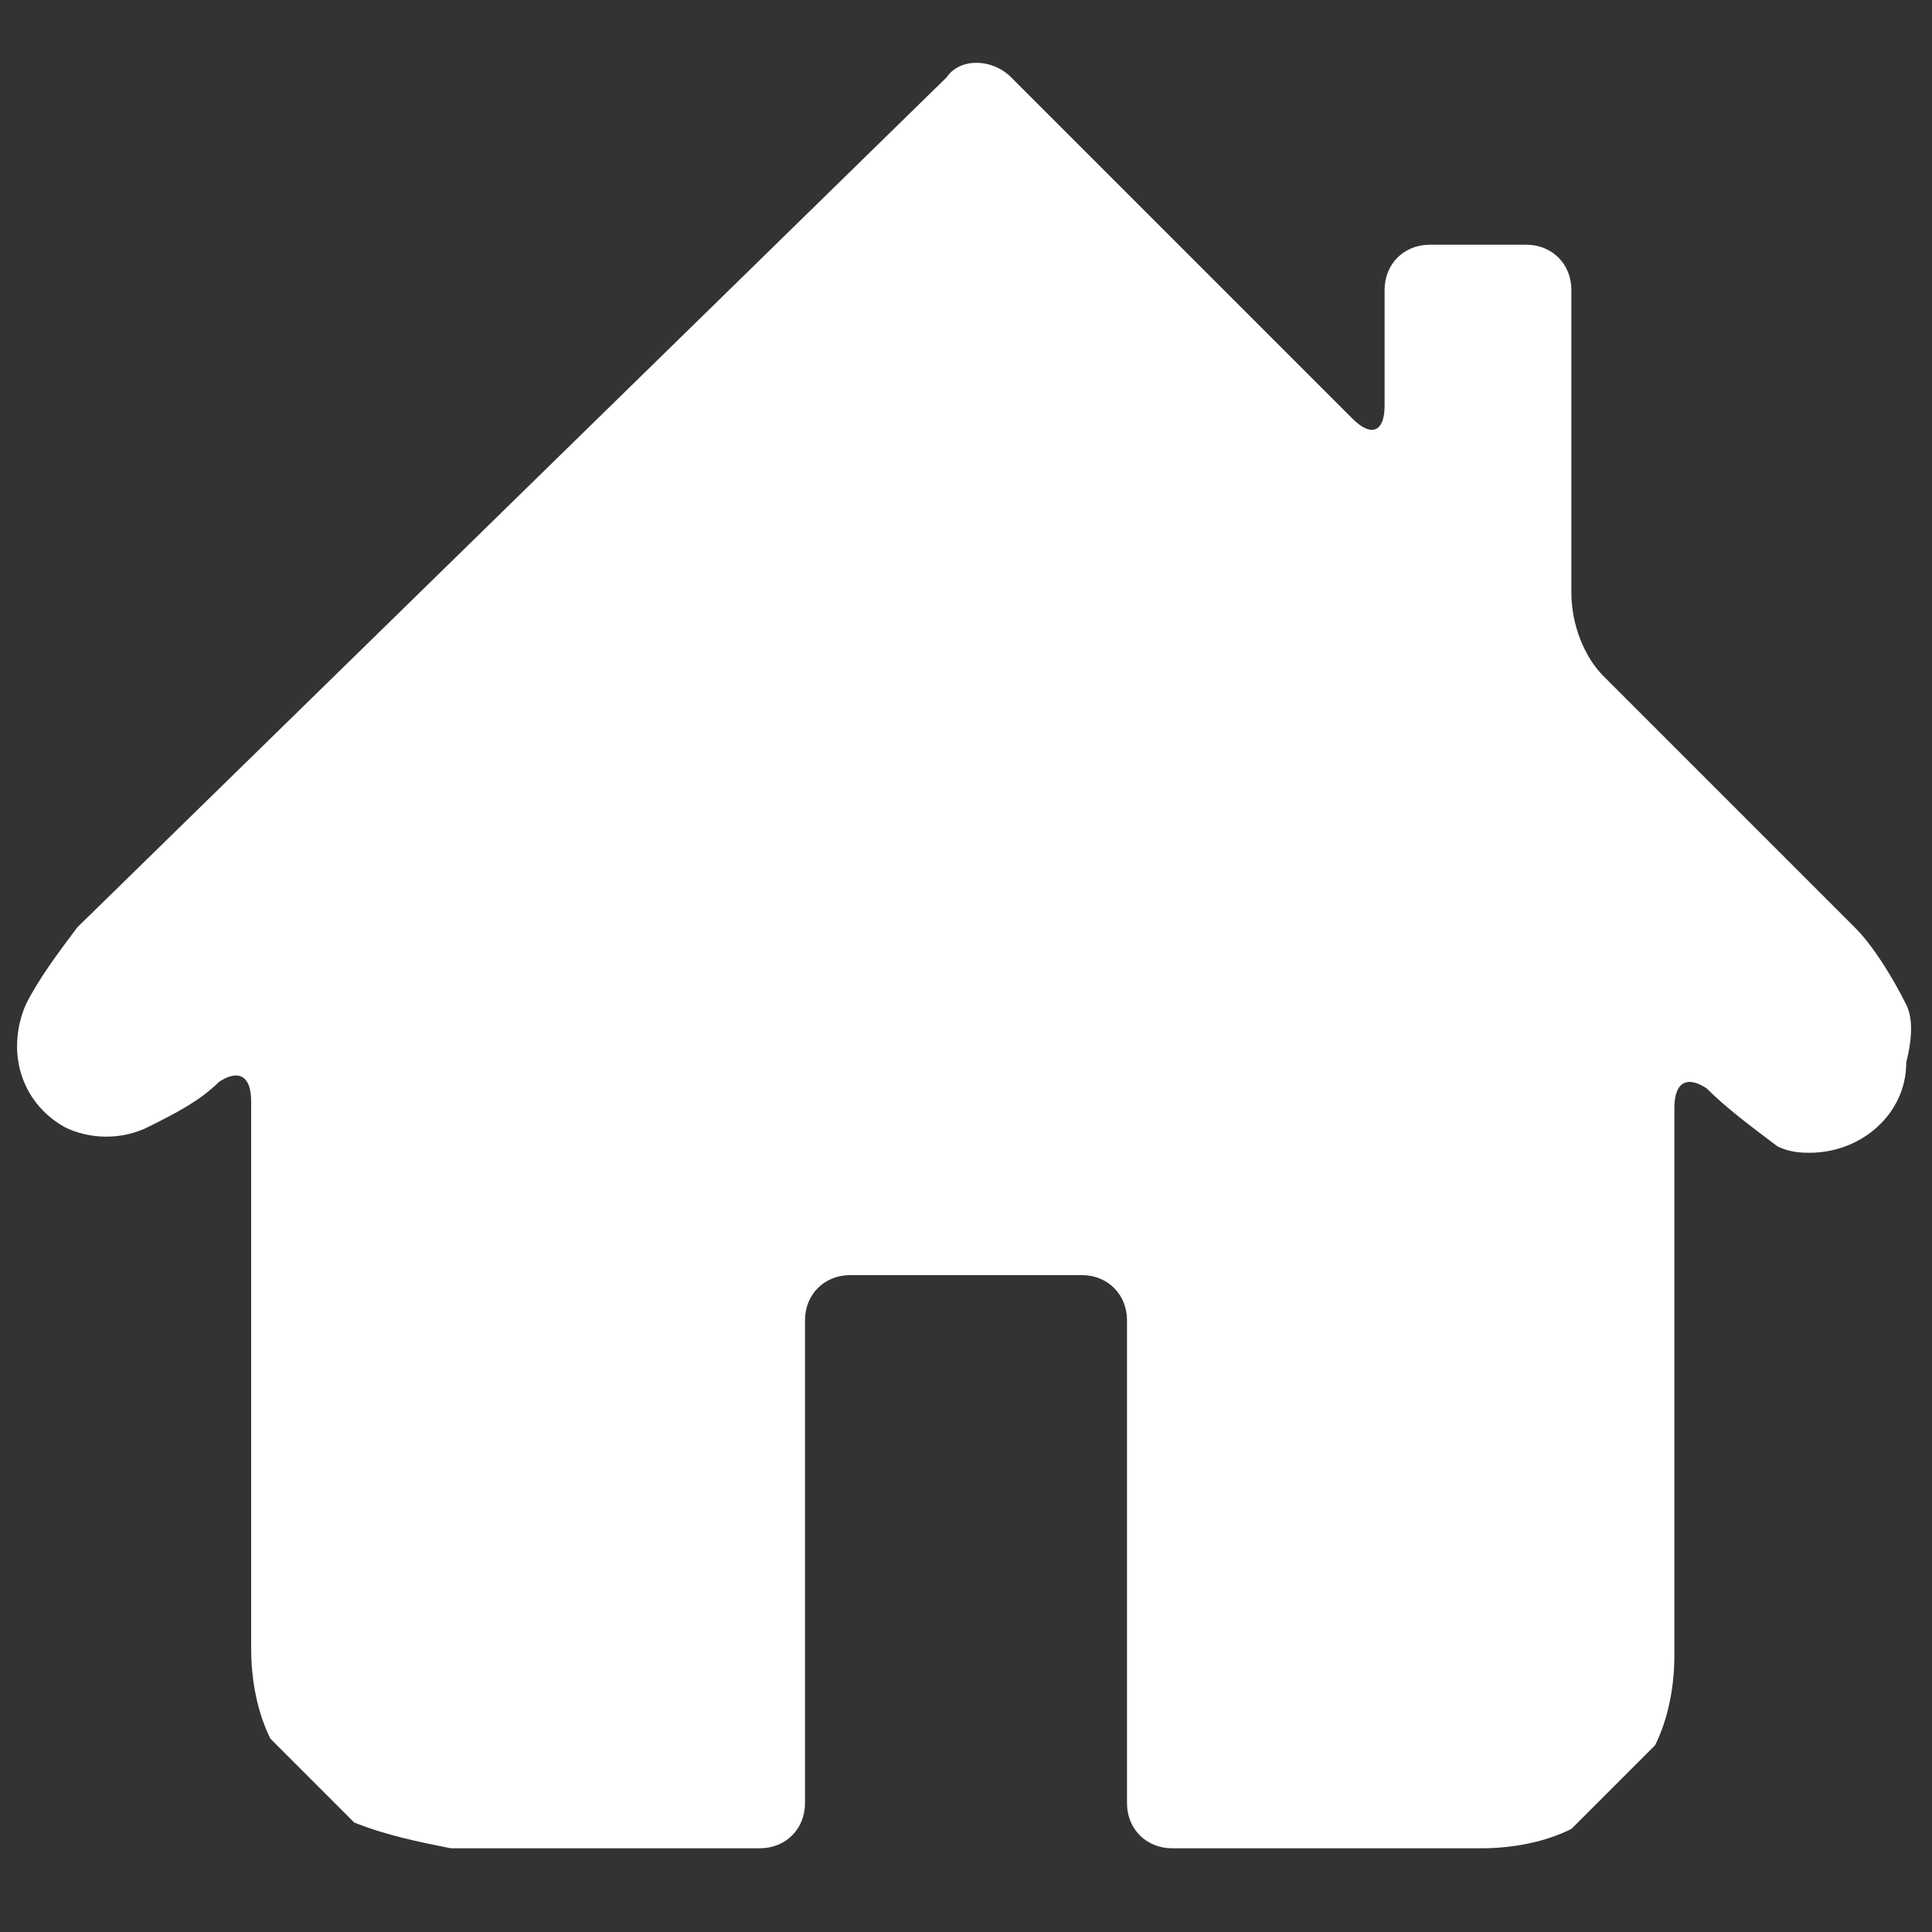 <?xml version="1.0" encoding="utf-8"?>
<!-- Generator: Adobe Illustrator 24.2.0, SVG Export Plug-In . SVG Version: 6.00 Build 0)  -->
<svg version="1.1" id="Layer_1" xmlns="http://www.w3.org/2000/svg" xmlns:xlink="http://www.w3.org/1999/xlink" x="0px" y="0px"
	 viewBox="0 0 30 30" style="enable-background:new 0 0 30 30;" xml:space="preserve">
<rect x="0" y="0" width="30" height="30" fill="#333333" stroke="none"/>
<style type="text/css">
	.st0{fill:#FFFFFF;}
</style>
<path id="Path_27479" class="st0" d="M29.6,15.6c-0.2-0.4-0.5-0.9-0.8-1.2l-3.9-3.9c-0.3-0.3-0.5-0.8-0.5-1.3V4.5
	c0-0.4-0.3-0.7-0.7-0.7h-1.5c-0.4,0-0.7,0.3-0.7,0.7v1.8c0,0.4-0.2,0.5-0.5,0.2l-5.3-5.3c-0.3-0.3-0.8-0.3-1,0L1.2,14.4
	c-0.3,0.4-0.6,0.8-0.8,1.2c-0.3,0.7-0.1,1.5,0.6,1.9c0.4,0.2,0.9,0.2,1.3,0c0.4-0.2,0.8-0.4,1.1-0.7c0.3-0.2,0.5-0.1,0.5,0.3v8.5
	c0,0.5,0.1,1,0.3,1.4l1.3,1.3C6,28.5,6.5,28.6,7,28.7h4.8c0.4,0,0.7-0.3,0.7-0.7v-7.5c0-0.4,0.3-0.7,0.7-0.7h3.6
	c0.4,0,0.7,0.3,0.7,0.7v7.5c0,0.4,0.3,0.7,0.7,0.7H23c0.5,0,1-0.1,1.4-0.3l1.3-1.3c0.2-0.4,0.3-0.9,0.3-1.4v-8.5
	c0-0.4,0.2-0.5,0.5-0.3c0.3,0.3,0.7,0.6,1.1,0.9c0.2,0.1,0.4,0.1,0.5,0.1c0.8,0,1.5-0.6,1.5-1.4C29.7,16.1,29.7,15.8,29.6,15.6
	L29.6,15.6z"/>
</svg>
